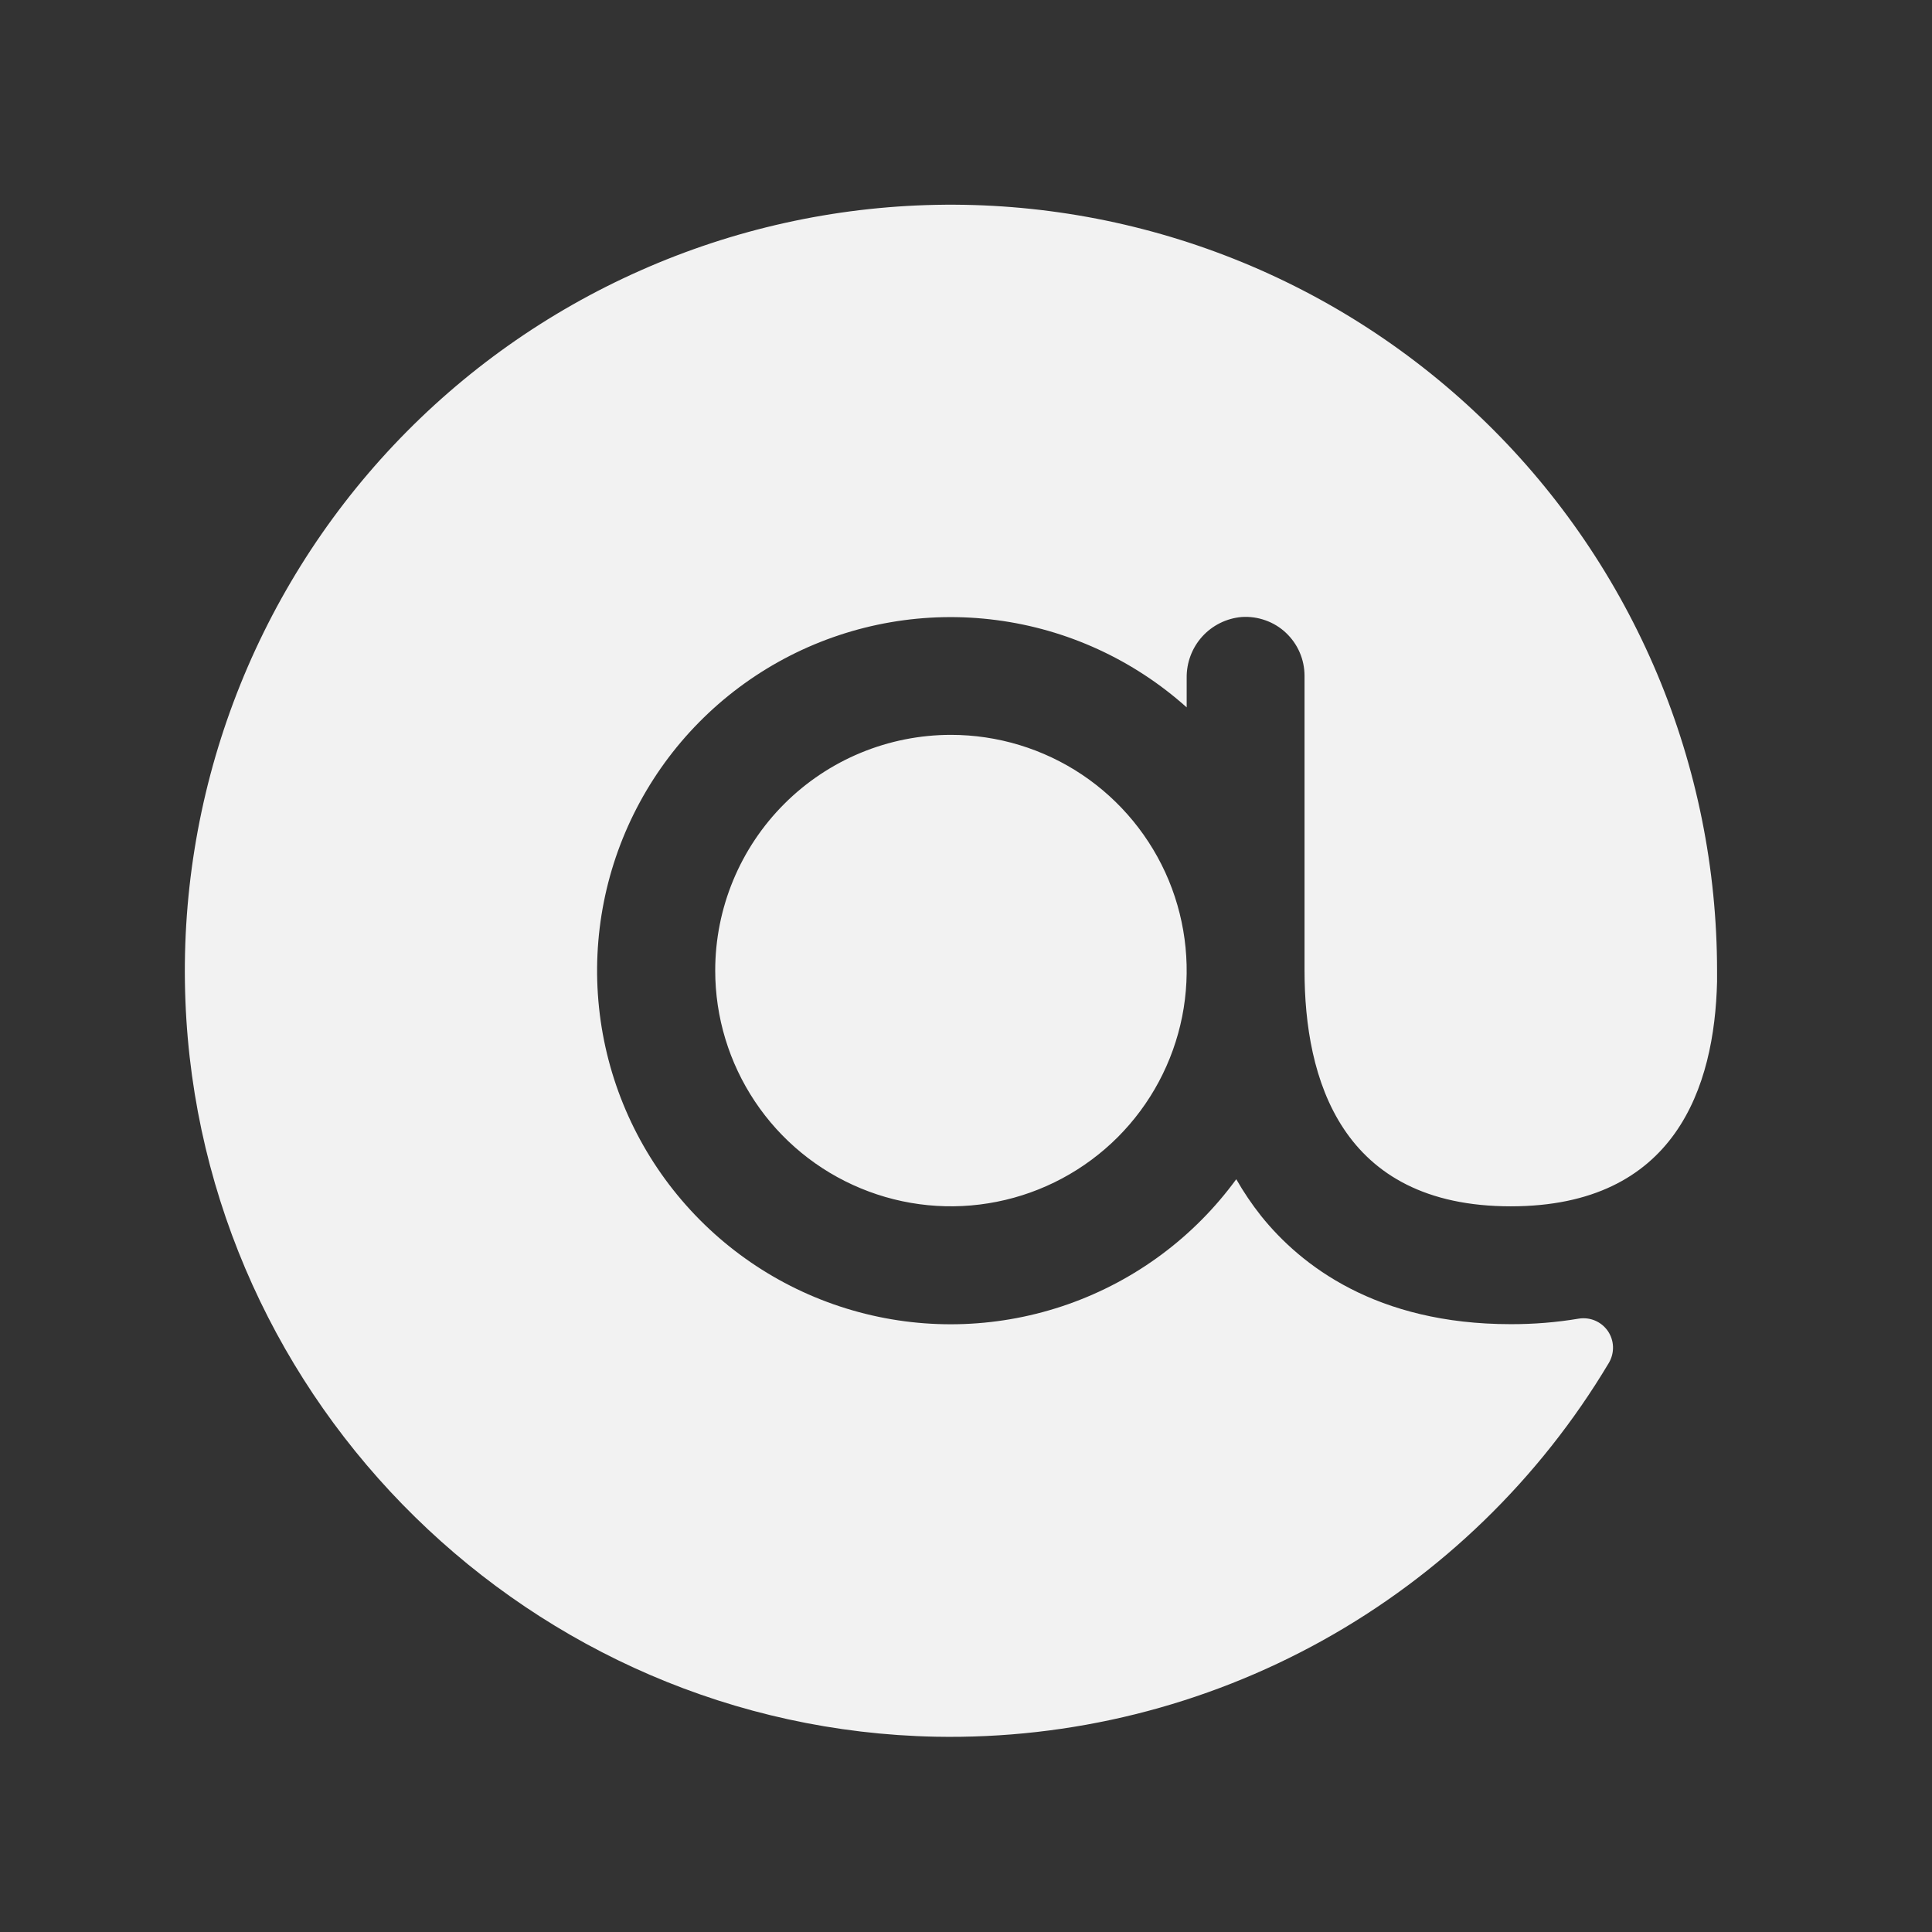 <?xml version="1.0" encoding="UTF-8"?> <svg xmlns="http://www.w3.org/2000/svg" width="36" height="36" viewBox="0 0 36 36" fill="none"><rect x="0" y="0" width="36" height="36" fill="#333333" stroke="none"/> <path d="M31.995 18.085V18.294C31.948 20.251 31.222 22.478 28.151 22.478C24.975 22.478 24.308 20.089 24.308 18.085V12.595C24.308 12.444 24.278 12.295 24.218 12.157C24.159 12.019 24.071 11.895 23.961 11.791C23.852 11.688 23.722 11.609 23.58 11.559C23.438 11.508 23.288 11.487 23.137 11.497C22.855 11.521 22.591 11.652 22.401 11.862C22.211 12.073 22.108 12.348 22.112 12.632V13.181C21.121 12.293 19.884 11.725 18.563 11.554C17.243 11.382 15.902 11.615 14.717 12.22C13.531 12.826 12.557 13.777 11.923 14.947C11.288 16.117 11.023 17.452 11.162 18.776C11.301 20.1 11.838 21.351 12.702 22.363C13.566 23.376 14.716 24.103 16.002 24.449C17.287 24.796 18.647 24.744 19.903 24.302C21.159 23.86 22.251 23.048 23.036 21.973C23.173 22.213 23.328 22.442 23.5 22.659C24.237 23.576 25.641 24.674 28.151 24.674C28.576 24.675 28.999 24.641 29.417 24.571C29.52 24.554 29.627 24.567 29.723 24.608C29.819 24.649 29.902 24.717 29.961 24.803C30.02 24.89 30.053 24.992 30.056 25.096C30.059 25.201 30.032 25.305 29.979 25.395C28.688 27.559 26.847 29.344 24.644 30.568C22.441 31.791 19.953 32.41 17.433 32.361C9.914 32.21 3.746 26.165 3.455 18.649C3.381 16.753 3.685 14.861 4.351 13.083C5.017 11.306 6.03 9.679 7.332 8.298C8.634 6.917 10.198 5.809 11.934 5.04C13.669 4.27 15.54 3.855 17.438 3.817C19.335 3.78 21.221 4.121 22.985 4.821C24.75 5.521 26.356 6.566 27.712 7.895C29.067 9.223 30.144 10.809 30.88 12.559C31.615 14.309 31.994 16.187 31.995 18.085ZM13.327 18.085C13.327 18.954 13.585 19.803 14.068 20.526C14.55 21.248 15.236 21.811 16.039 22.143C16.841 22.476 17.724 22.563 18.576 22.393C19.428 22.224 20.211 21.805 20.826 21.191C21.44 20.577 21.858 19.794 22.028 18.942C22.197 18.09 22.11 17.207 21.778 16.404C21.445 15.602 20.882 14.916 20.16 14.433C19.438 13.951 18.588 13.693 17.72 13.693C16.555 13.693 15.437 14.156 14.614 14.979C13.79 15.803 13.327 16.92 13.327 18.085Z" fill="#F2F2F2"></path> </svg> 